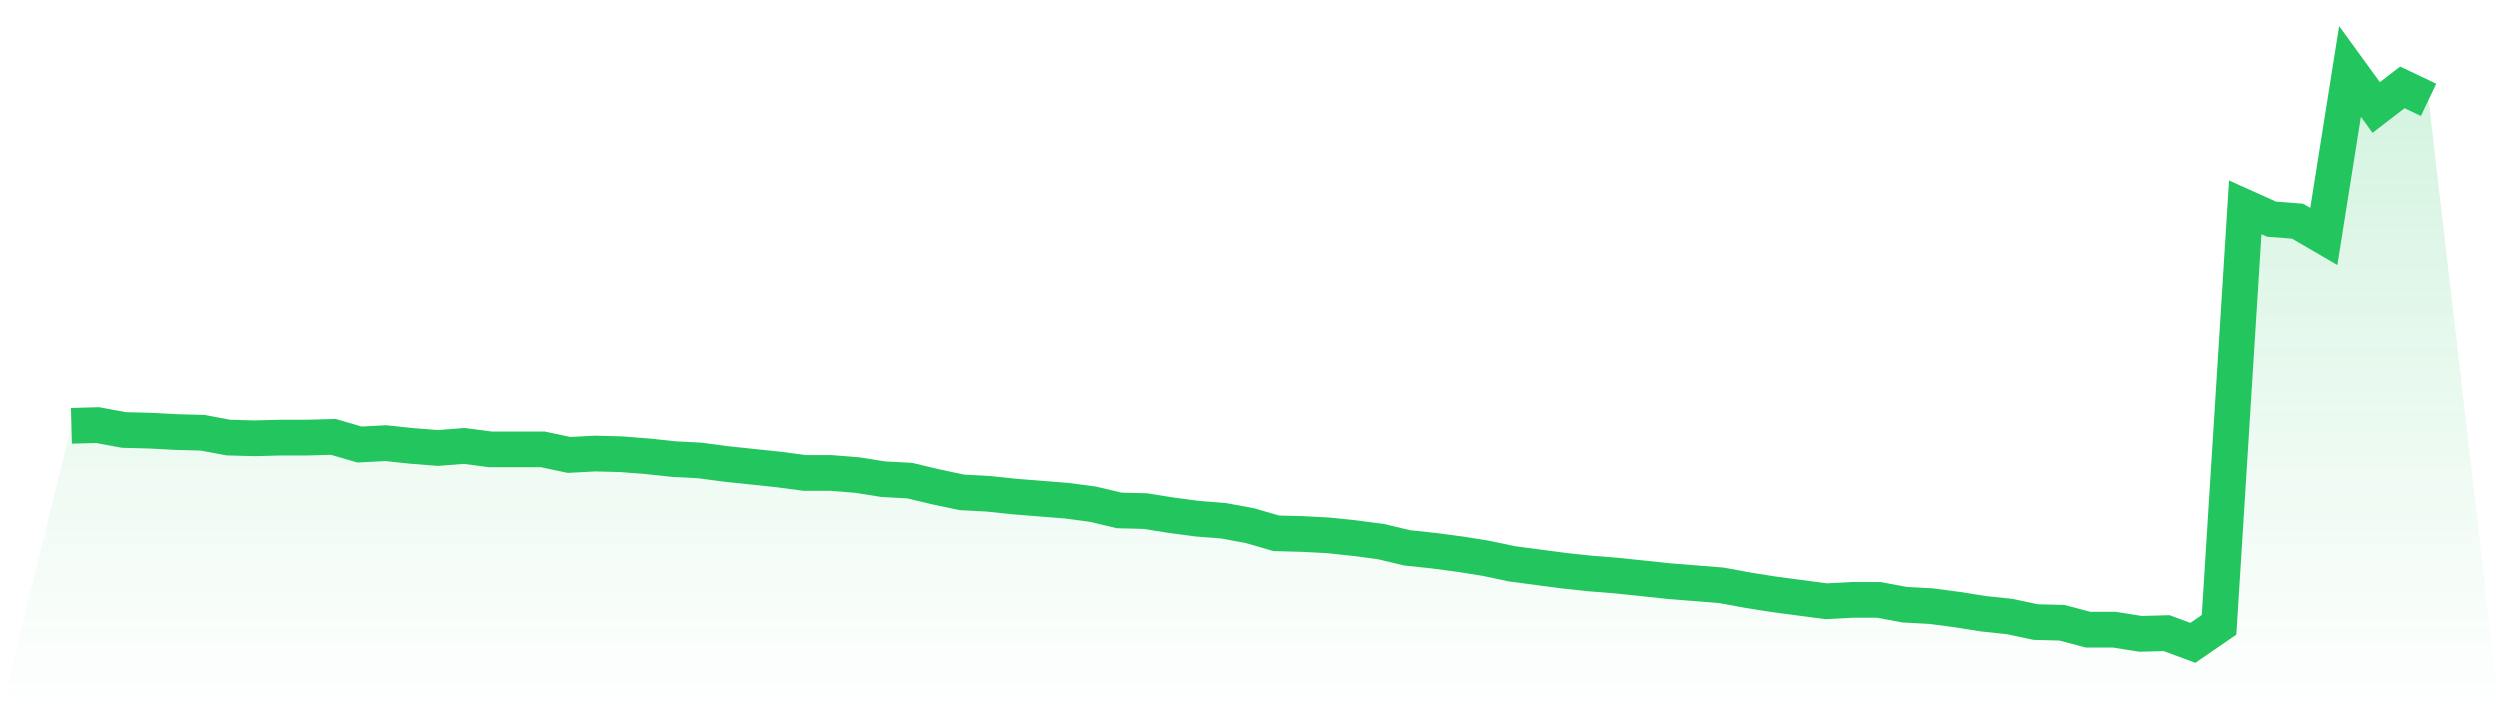 <svg viewBox="0 0 140 40" xmlns="http://www.w3.org/2000/svg">
<defs>
<linearGradient id="gradient" x1="0" x2="0" y1="0" y2="1">
<stop offset="0%" stop-color="#22c55e" stop-opacity="0.2"/>
<stop offset="100%" stop-color="#22c55e" stop-opacity="0"/>
</linearGradient>
</defs>
<path d="M4,23.845 L4,23.845 L5.467,23.806 L6.933,24.078 L8.4,24.117 L9.867,24.194 L11.333,24.233 L12.8,24.505 L14.267,24.544 L15.733,24.505 L17.2,24.505 L18.667,24.466 L20.133,24.893 L21.6,24.816 L23.067,24.971 L24.533,25.087 L26,24.971 L27.467,25.165 L28.933,25.165 L30.4,25.165 L31.867,25.476 L33.333,25.398 L34.8,25.437 L36.267,25.553 L37.733,25.709 L39.2,25.786 L40.667,25.981 L42.133,26.136 L43.6,26.291 L45.067,26.485 L46.533,26.485 L48,26.602 L49.467,26.835 L50.933,26.913 L52.4,27.262 L53.867,27.573 L55.333,27.65 L56.8,27.806 L58.267,27.922 L59.733,28.039 L61.2,28.233 L62.667,28.583 L64.133,28.621 L65.6,28.854 L67.067,29.049 L68.533,29.165 L70,29.437 L71.467,29.864 L72.933,29.903 L74.4,29.981 L75.867,30.136 L77.333,30.33 L78.8,30.68 L80.267,30.835 L81.733,31.029 L83.2,31.262 L84.667,31.573 L86.133,31.767 L87.6,31.961 L89.067,32.117 L90.533,32.233 L92,32.388 L93.467,32.544 L94.933,32.66 L96.4,32.777 L97.867,33.049 L99.333,33.282 L100.8,33.476 L102.267,33.67 L103.733,33.592 L105.2,33.592 L106.667,33.864 L108.133,33.942 L109.6,34.136 L111.067,34.369 L112.533,34.524 L114,34.835 L115.467,34.874 L116.933,35.262 L118.4,35.262 L119.867,35.495 L121.333,35.456 L122.8,36 L124.267,34.99 L125.733,11.612 L127.2,12.272 L128.667,12.388 L130.133,13.243 L131.6,4 L133.067,6.019 L134.533,4.893 L136,5.592 L140,40 L0,40 z" fill="url(#gradient)"/>
<path d="M4,23.845 L4,23.845 L5.467,23.806 L6.933,24.078 L8.4,24.117 L9.867,24.194 L11.333,24.233 L12.8,24.505 L14.267,24.544 L15.733,24.505 L17.2,24.505 L18.667,24.466 L20.133,24.893 L21.6,24.816 L23.067,24.971 L24.533,25.087 L26,24.971 L27.467,25.165 L28.933,25.165 L30.4,25.165 L31.867,25.476 L33.333,25.398 L34.8,25.437 L36.267,25.553 L37.733,25.709 L39.2,25.786 L40.667,25.981 L42.133,26.136 L43.6,26.291 L45.067,26.485 L46.533,26.485 L48,26.602 L49.467,26.835 L50.933,26.913 L52.4,27.262 L53.867,27.573 L55.333,27.65 L56.8,27.806 L58.267,27.922 L59.733,28.039 L61.2,28.233 L62.667,28.583 L64.133,28.621 L65.6,28.854 L67.067,29.049 L68.533,29.165 L70,29.437 L71.467,29.864 L72.933,29.903 L74.4,29.981 L75.867,30.136 L77.333,30.33 L78.8,30.68 L80.267,30.835 L81.733,31.029 L83.2,31.262 L84.667,31.573 L86.133,31.767 L87.6,31.961 L89.067,32.117 L90.533,32.233 L92,32.388 L93.467,32.544 L94.933,32.66 L96.4,32.777 L97.867,33.049 L99.333,33.282 L100.8,33.476 L102.267,33.67 L103.733,33.592 L105.2,33.592 L106.667,33.864 L108.133,33.942 L109.6,34.136 L111.067,34.369 L112.533,34.524 L114,34.835 L115.467,34.874 L116.933,35.262 L118.4,35.262 L119.867,35.495 L121.333,35.456 L122.8,36 L124.267,34.99 L125.733,11.612 L127.2,12.272 L128.667,12.388 L130.133,13.243 L131.6,4 L133.067,6.019 L134.533,4.893 L136,5.592" fill="none" stroke="#22c55e" stroke-width="2"/>
</svg>